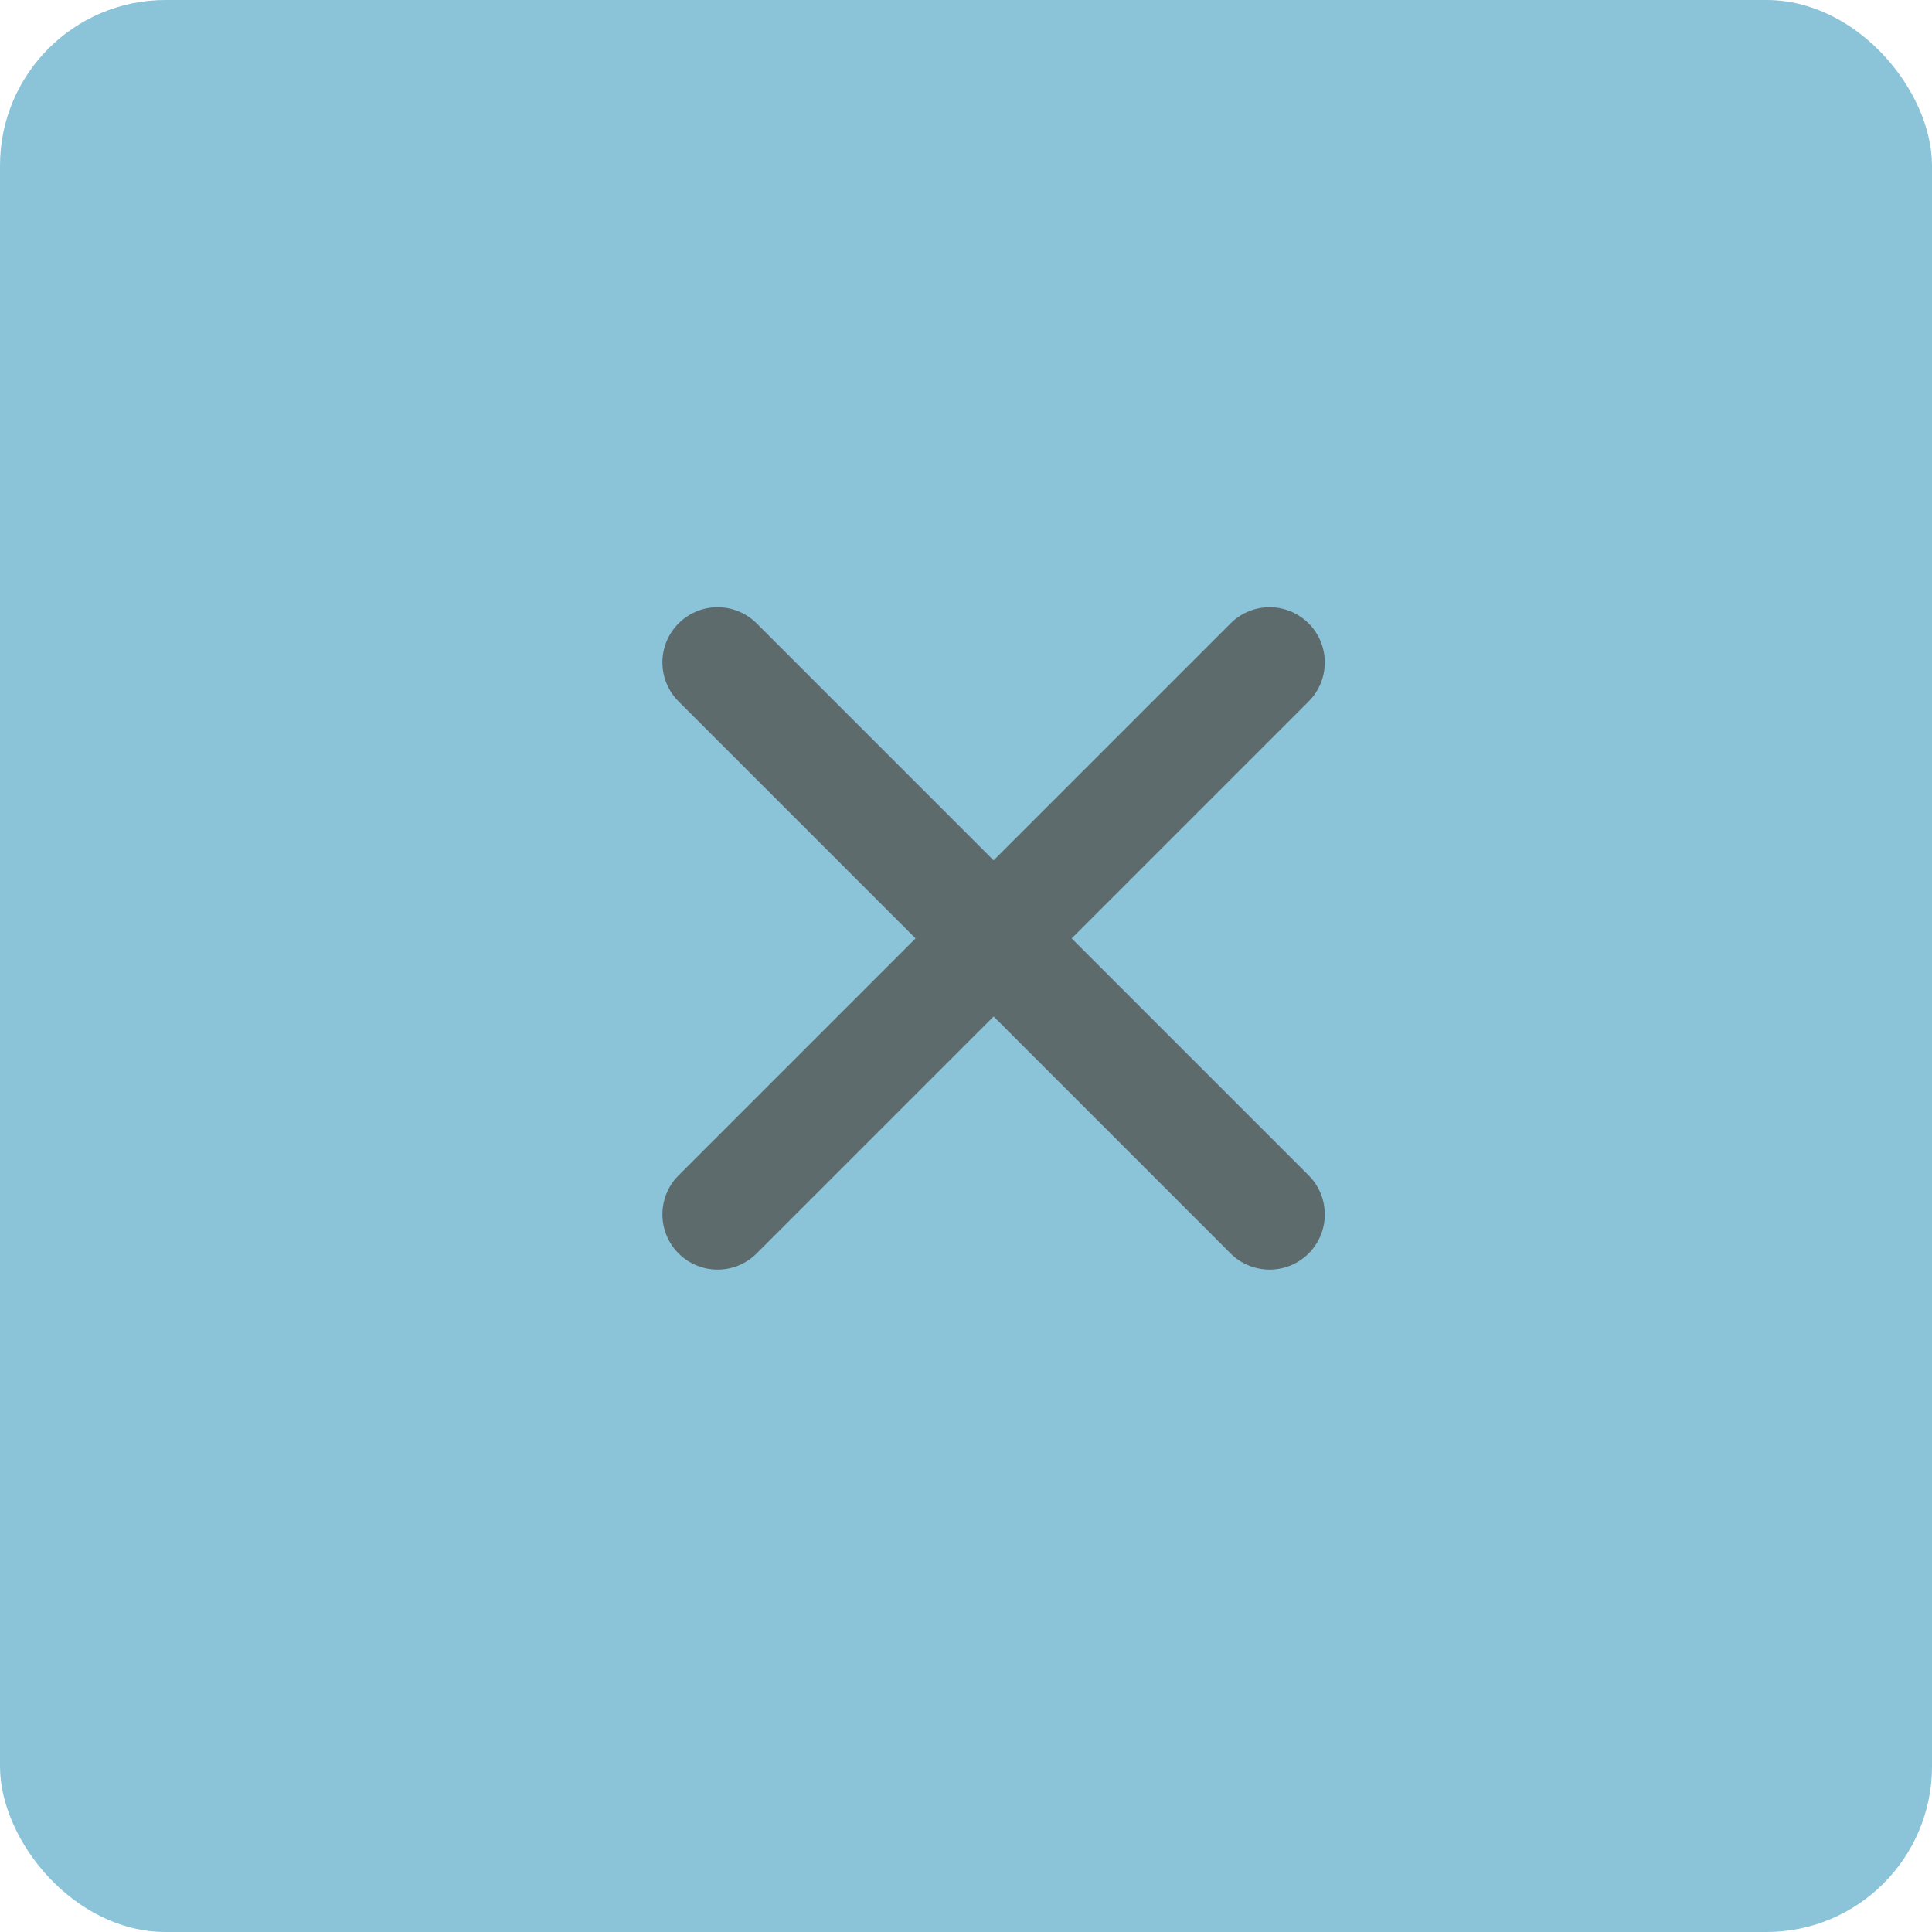 <svg width="35" height="35" viewBox="0 0 35 35" fill="none" xmlns="http://www.w3.org/2000/svg">
<rect width="35" height="35" rx="3" fill="#8BC3D9"/>
<path d="M13 12L23 22M13 22L23 12" stroke="#5E6B6D" stroke-width="2" stroke-linecap="round" stroke-linejoin="round"/>
</svg>
